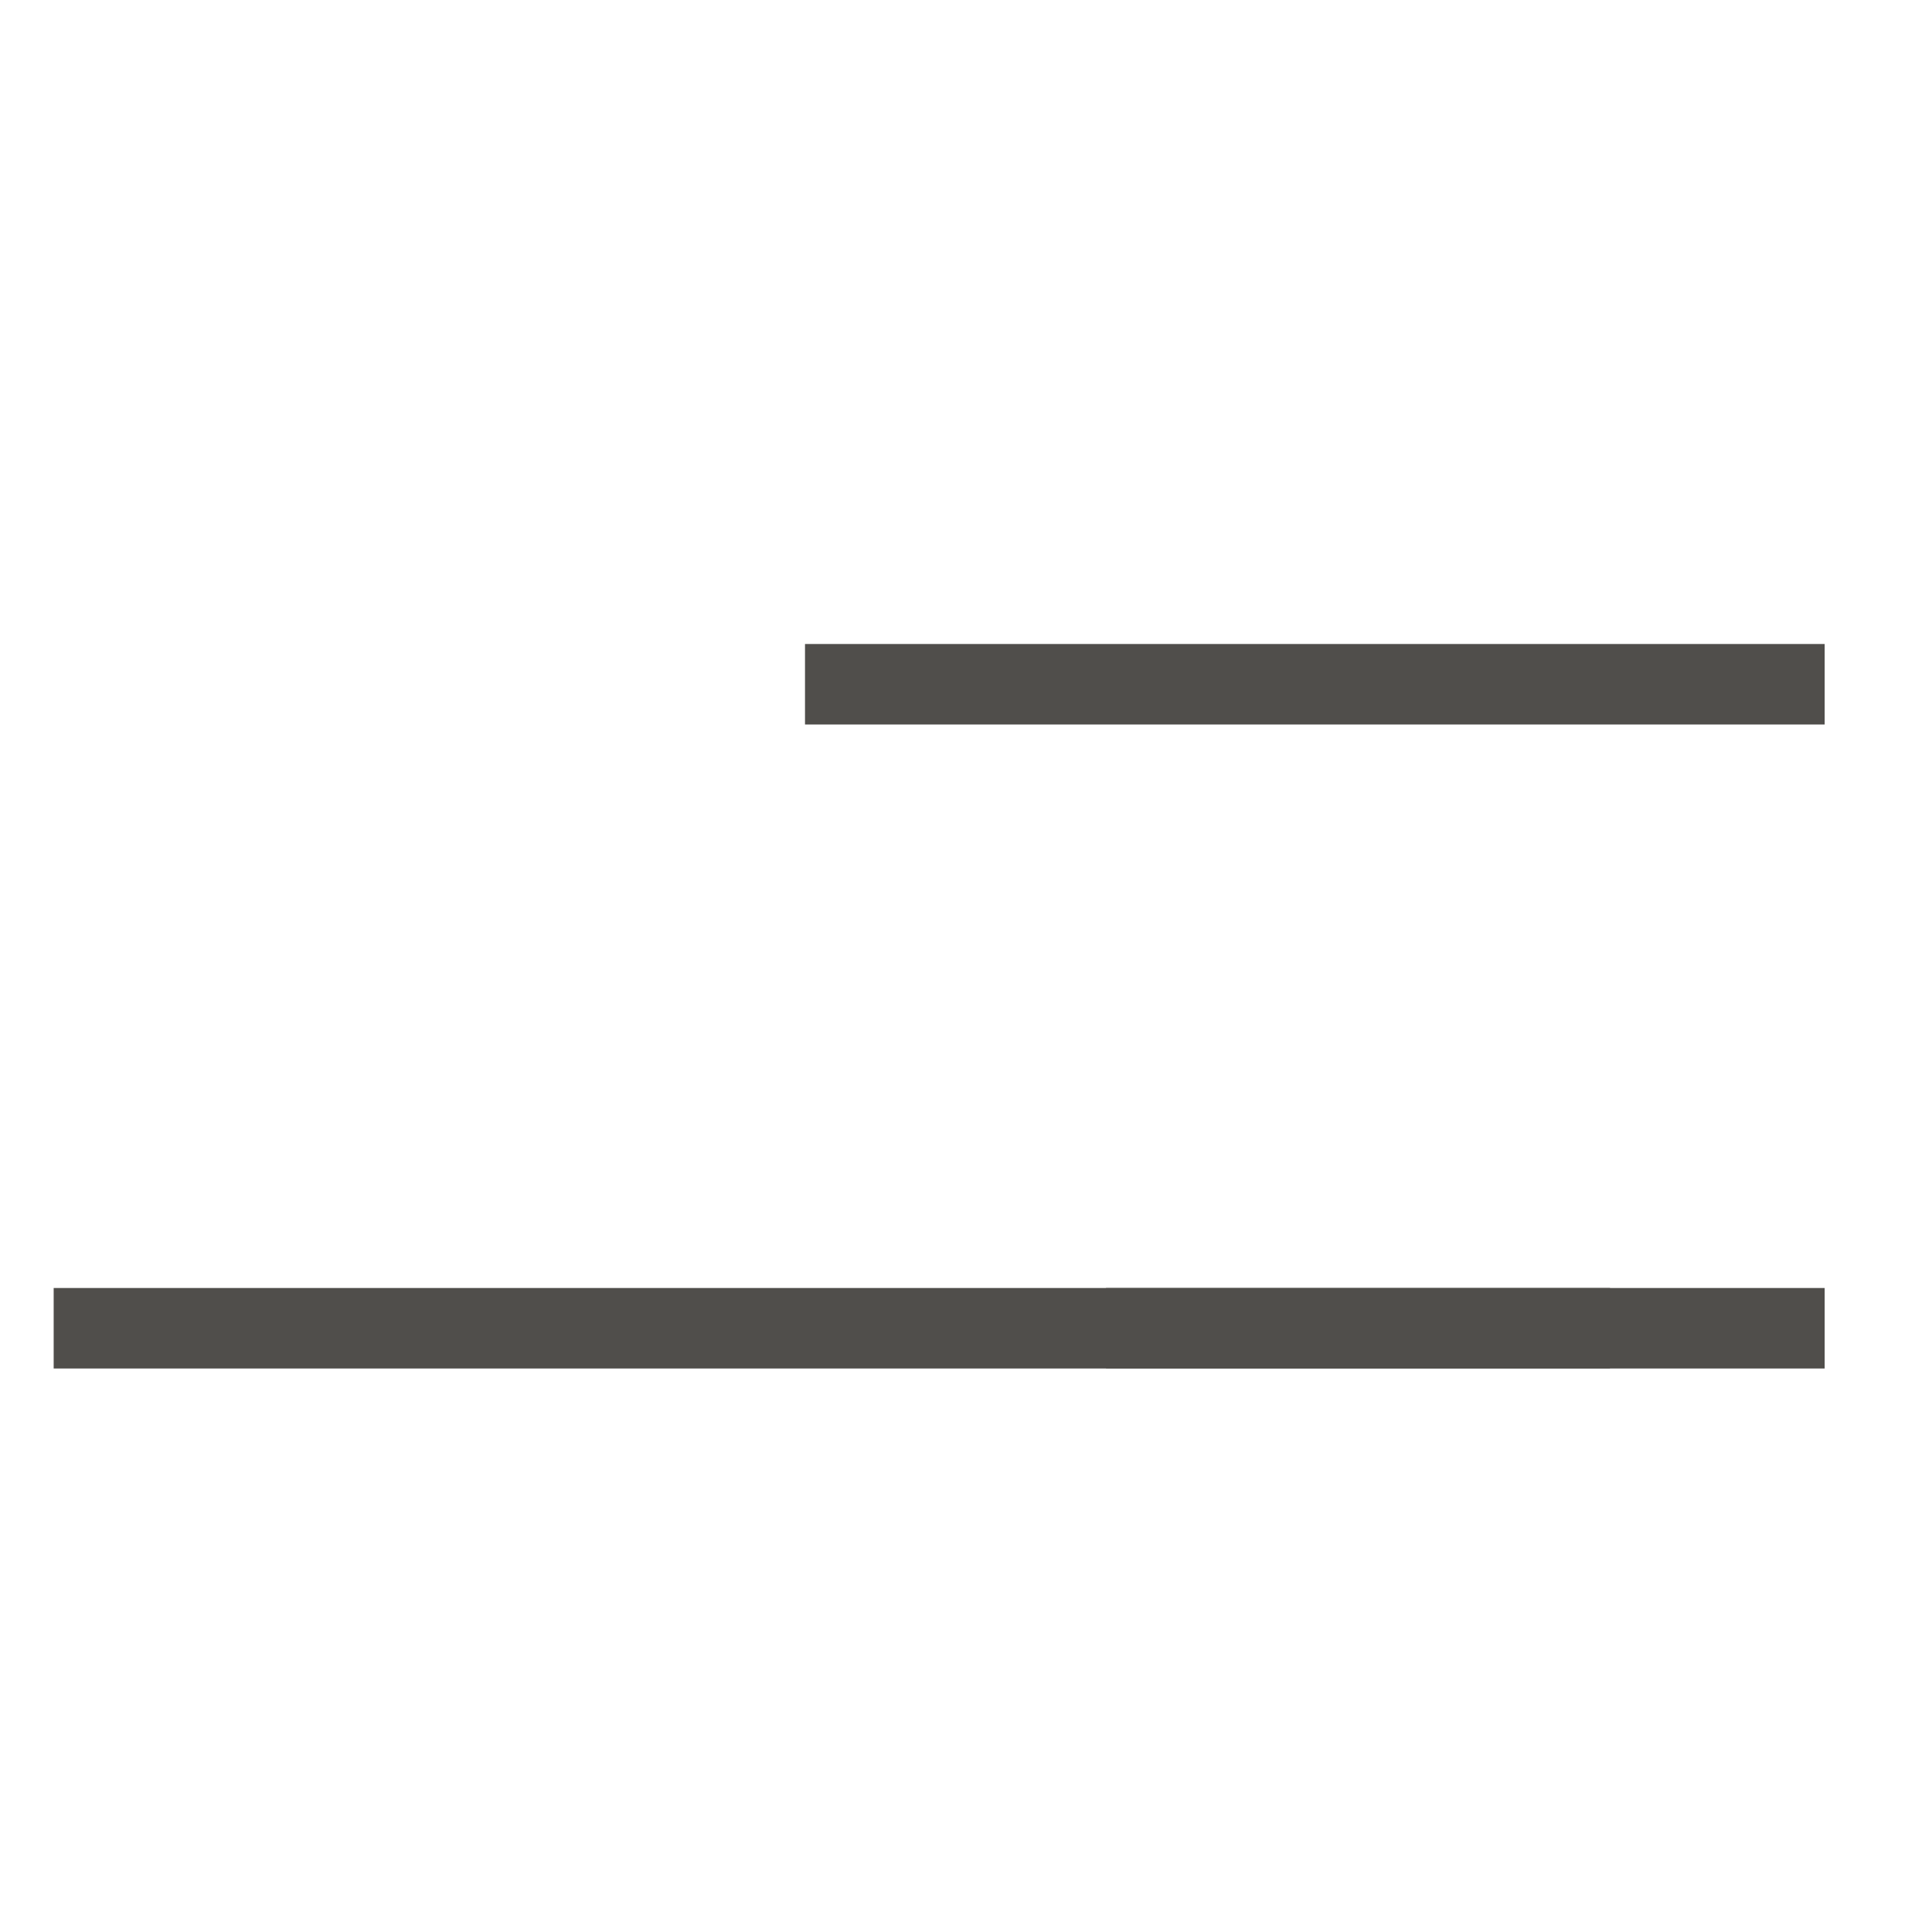 <svg width="36" height="36" viewBox="0 0 36 36" fill="none" xmlns="http://www.w3.org/2000/svg">
<line x1="30" y1="24.75" x2="20.609" y2="24.75" stroke="#504E4B" stroke-width="1.5"/>
<line x1="34" y1="24.75" x2="1" y2="24.75" stroke="#504E4B" stroke-width="1.5"/>
<line x1="34" y1="12.75" x2="15" y2="12.75" stroke="#504E4B" stroke-width="1.5"/>
</svg>
